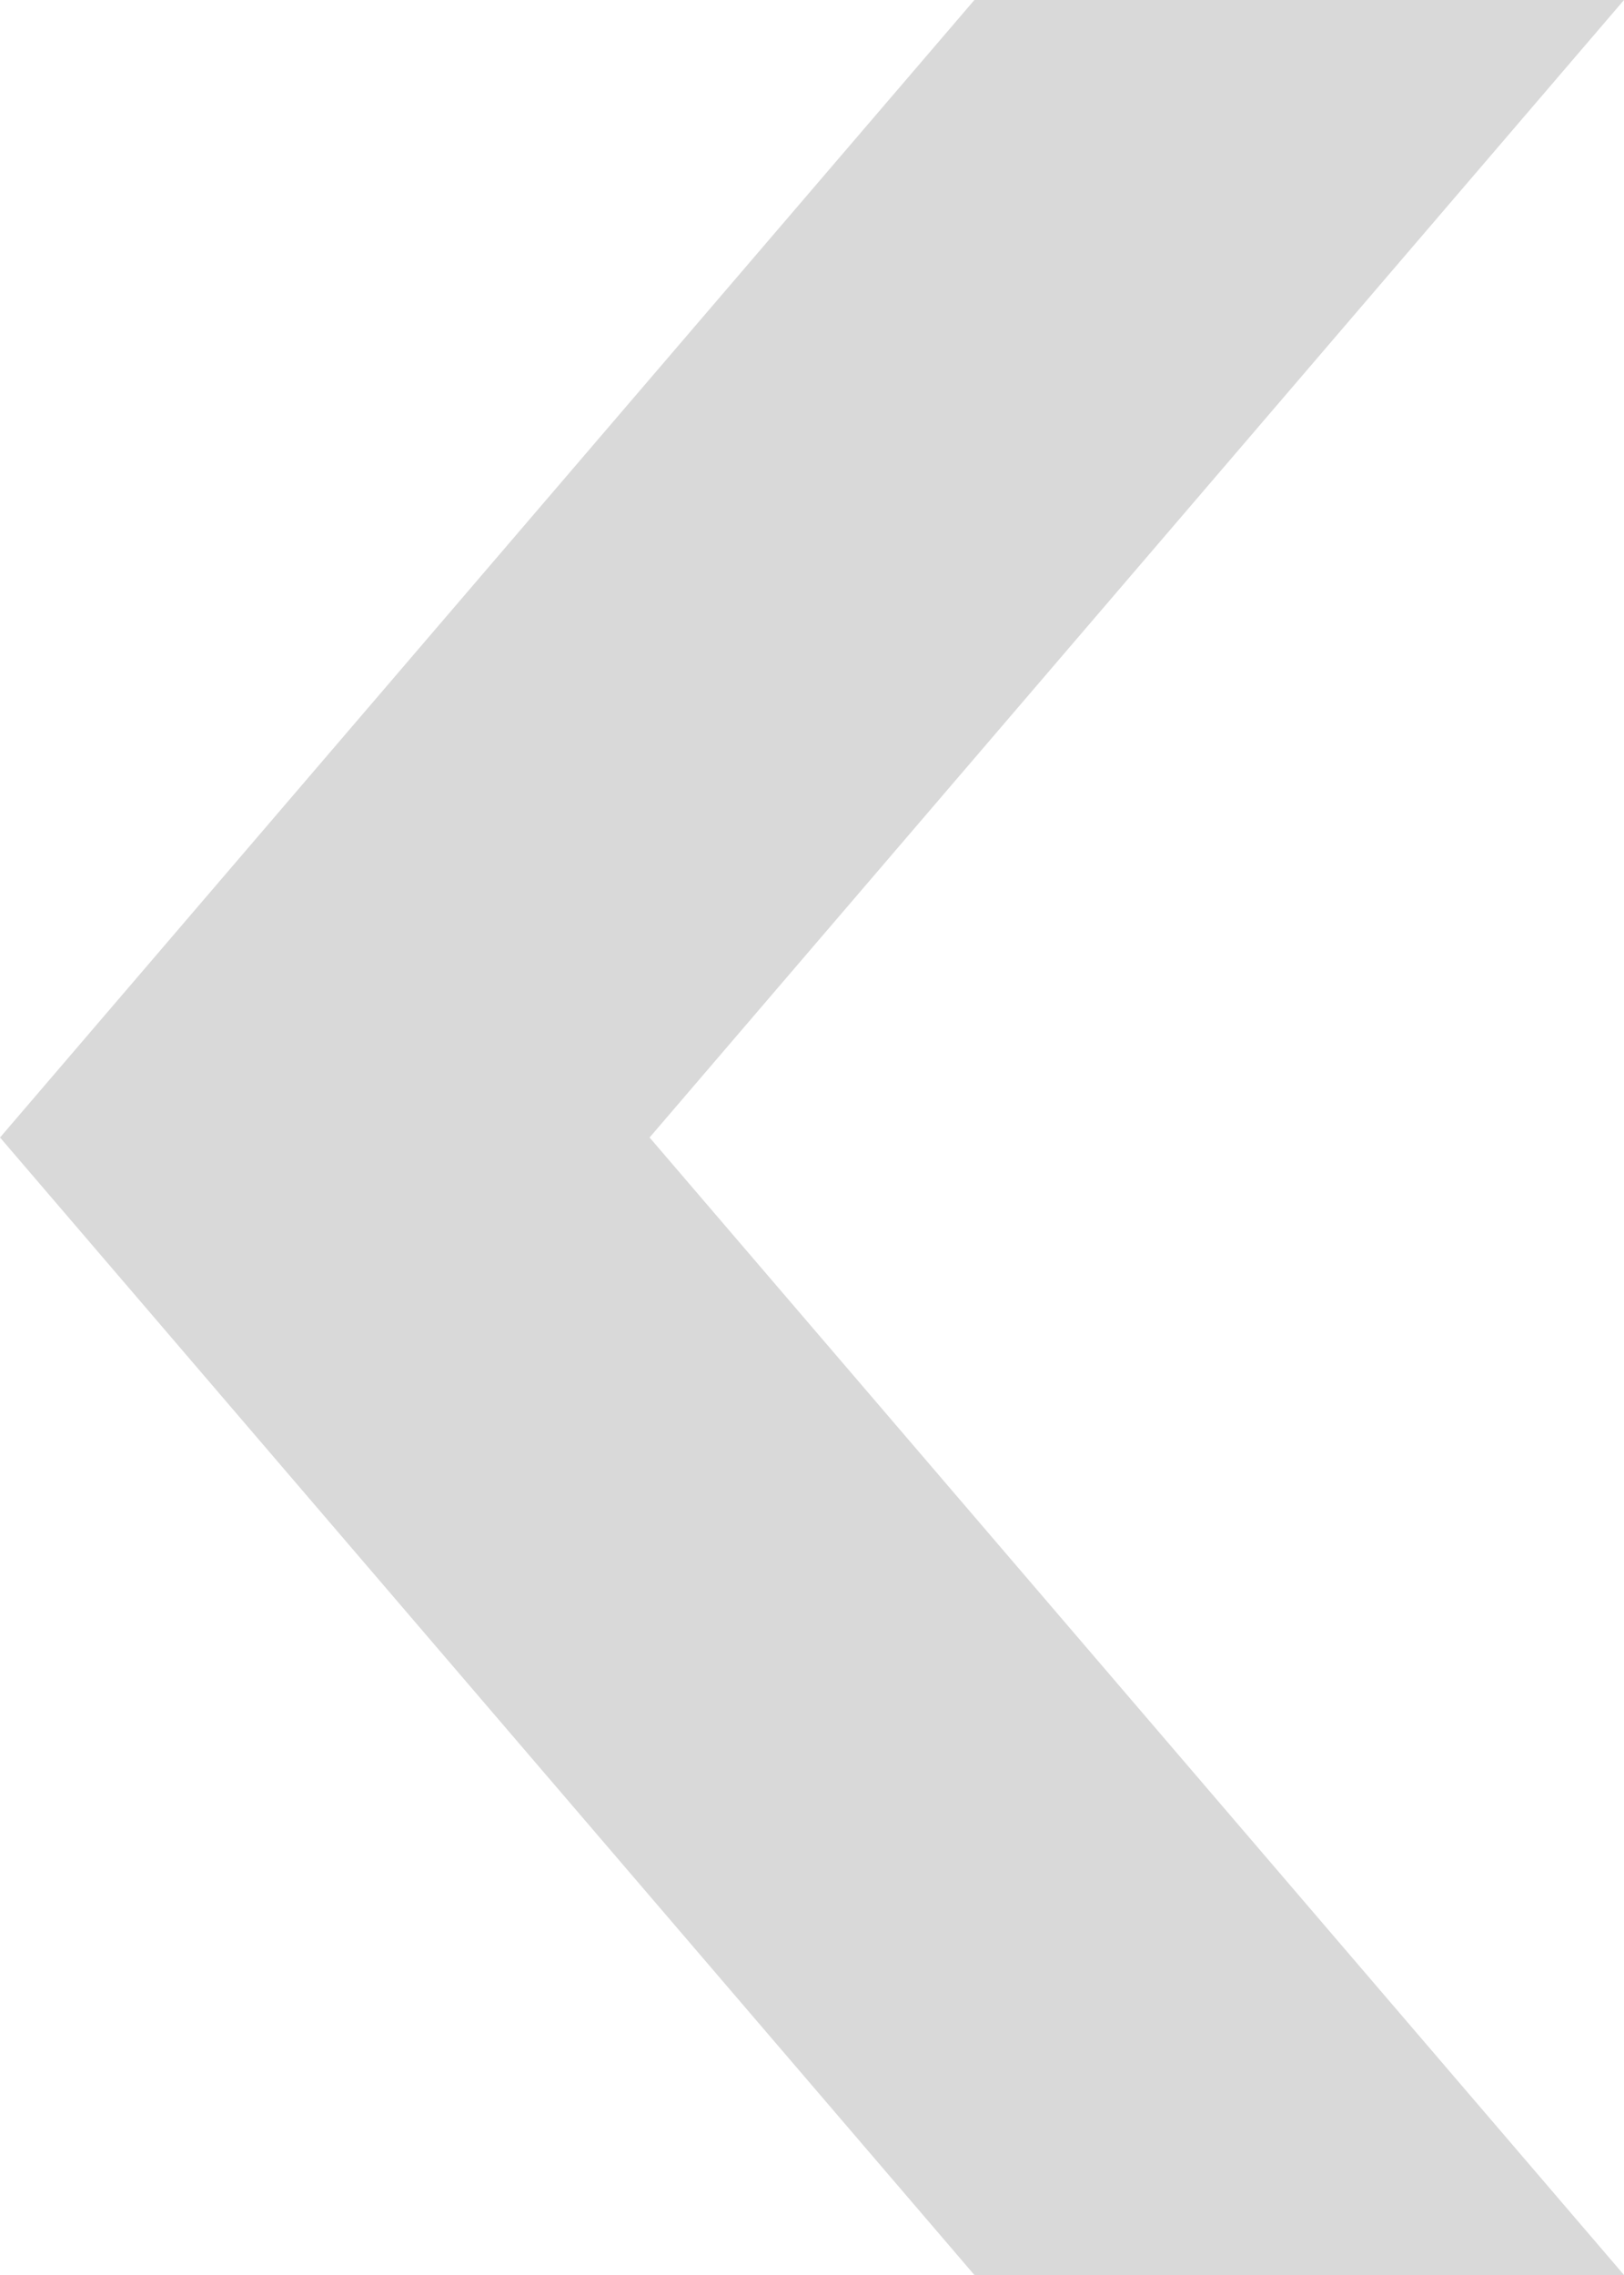 <?xml version="1.0" encoding="UTF-8"?> <svg xmlns="http://www.w3.org/2000/svg" width="20" height="28" viewBox="0 0 20 28" fill="none"><path d="M12.23 27.5H18.913L7.62 14.325L7.341 14L7.62 13.675L18.913 0.5H12.23L0.659 14L12.23 27.5Z" fill="#D9D9D9" stroke="#D9D9D9"></path></svg> 